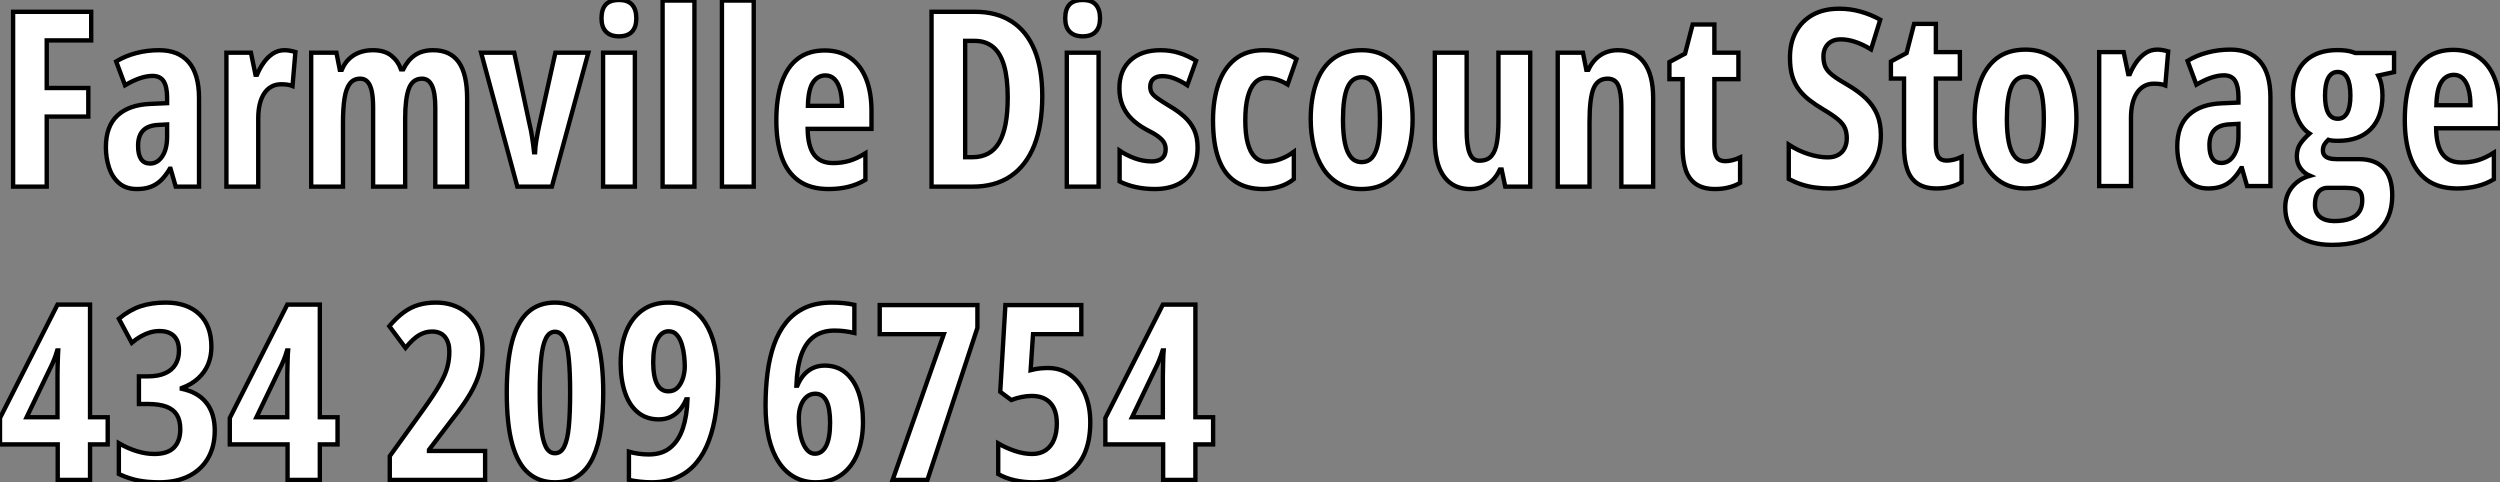 <?xml version="1.0" standalone="no"?>
<svg xmlns="http://www.w3.org/2000/svg" viewBox="0.003 7.004 571.713 110.297"><rect x="0.003" y="7.004" width="571.713" height="110.297" fill="#808080" stroke="none"/><path d="M11.27-16.02L11.27 0L3.58 0L3.58-39.98L21.44-39.98L21.44-33.44L11.27-33.44L11.27-22.56L20.78-22.56L20.78-16.02L11.27-16.02ZM36.97-31.20L36.97-31.20Q41.43-31.20 43.76-28.45Q46.10-25.70 46.10-20.26L46.10-20.26L46.10 0L40.77 0L39.59-4.10L39.43-4.10Q38.50-2.54 37.45-1.50Q36.39-0.46 35.05 0.04Q33.71 0.55 31.91 0.55L31.91 0.55Q29.37 0.55 27.79-0.82Q26.22-2.19 25.51-4.38Q24.80-6.56 24.80-9.02L24.80-9.02Q24.80-13.81 27.45-16.27Q30.11-18.73 35-18.92L35-18.92L38.80-19.09L38.80-20.32Q38.80-22.83 38.02-24.08Q37.24-25.32 35.46-25.32L35.46-25.32Q34.15-25.32 32.59-24.80Q31.04-24.28 29.18-23.19L29.18-23.19L27.15-28.63Q29.23-29.89 31.72-30.54Q34.21-31.20 36.97-31.20ZM38.80-11.43L38.80-14.22L36.75-14.11Q34.43-14 33.29-12.81Q32.16-11.62 32.16-9.35L32.16-9.35Q32.16-7.30 32.85-6.29Q33.55-5.28 34.89-5.28L34.89-5.28Q36.61-5.28 37.71-6.95Q38.80-8.61 38.80-11.43L38.80-11.43ZM65.63-31.20L65.63-31.20Q66.23-31.20 66.80-31.10Q67.38-31.01 68.14-30.79L68.14-30.79L67.48-23.02Q66.94-23.24 66.29-23.32Q65.65-23.41 64.89-23.41L64.89-23.41Q63.63-23.41 62.64-22.86Q61.66-22.31 60.99-21.29Q60.32-20.26 59.98-18.83Q59.64-17.39 59.64-15.61L59.64-15.61L59.64 0L52.36 0L52.36-30.63L57.97-30.63L59.01-25.59L59.36-25.59Q59.96-27.04 60.87-28.33Q61.77-29.61 62.97-30.41Q64.18-31.20 65.63-31.20ZM99.64-31.20L99.64-31.20Q103.55-31.20 105.48-28.48Q107.41-25.76 107.41-20.15L107.41-20.15L107.41 0L100.13 0L100.13-18.02Q100.13-21.44 99.38-23.06Q98.63-24.69 97.10-24.69L97.10-24.69Q94.94-24.69 94.09-22.42Q93.24-20.15 93.24-15.50L93.24-15.50L93.24 0L85.91 0L85.91-18.10Q85.91-20.37 85.60-21.82Q85.29-23.27 84.64-23.98Q84-24.69 82.99-24.69L82.99-24.69Q81.43-24.69 80.57-23.54Q79.71-22.39 79.37-20.17Q79.02-17.94 79.02-14.63L79.02-14.63L79.02 0L71.75 0L71.75-30.63L77.52-30.63L78.29-26.71L78.75-26.71Q79.35-28.16 80.36-29.16Q81.38-30.16 82.77-30.68Q84.16-31.20 85.86-31.20L85.86-31.20Q88.51-31.20 90.07-29.96Q91.63-28.71 92.29-26.82L92.29-26.82L92.80-26.82Q93.84-28.96 95.50-30.08Q97.15-31.20 99.64-31.20ZM126.79 0L118.89 0L110.61-30.63L118.18-30.63L121.65-14.44Q122.04-12.85 122.28-11.24Q122.53-9.63 122.72-7.85L122.72-7.85L122.94-7.85Q122.99-9.11 123.25-10.65Q123.51-12.20 123.89-14L123.89-14L127.59-30.63L135.13-30.63L126.79 0ZM138.50-30.63L145.77-30.63L145.77 0L138.50 0L138.50-30.63ZM142.13-42.68L142.13-42.68Q144.18-42.68 145.14-41.60Q146.10-40.52 146.10-38.47L146.10-38.47Q146.10-36.48 145.10-35.42Q144.10-34.37 142.13-34.37L142.13-34.37Q140.22-34.37 139.18-35.42Q138.14-36.48 138.14-38.47L138.14-38.47Q138.14-40.58 139.11-41.63Q140.08-42.68 142.13-42.68ZM159.39-42.55L159.39 0L152.11 0L152.11-42.55L159.39-42.55ZM172.95-42.55L172.95 0L165.68 0L165.68-42.55L172.95-42.55ZM189.19-31.14L189.19-31.14Q192.64-31.14 195.03-29.45Q197.42-27.75 198.65-24.65Q199.88-21.55 199.88-17.31L199.88-17.31L199.88-13.21L185.28-13.21Q185.34-9.19 186.76-7.29Q188.18-5.39 191.11-5.39L191.11-5.39Q193.05-5.39 194.78-5.89Q196.52-6.40 198.49-7.63L198.49-7.63L198.49-1.56Q196.66-0.46 194.58 0.04Q192.50 0.55 190.09 0.55L190.09 0.55Q185.88 0.55 183.23-1.35Q180.58-3.25 179.35-6.77Q178.12-10.28 178.12-15.12L178.12-15.12Q178.12-20.29 179.36-23.86Q180.61-27.43 183.07-29.29Q185.53-31.14 189.19-31.14ZM189.36-25.43L189.36-25.43Q187.55-25.43 186.48-23.80Q185.42-22.18 185.34-18.48L185.34-18.48L193.13-18.48Q193.13-20.64 192.69-22.20Q192.25-23.76 191.41-24.60Q190.56-25.43 189.36-25.43Z" fill="white" stroke="black" transform="translate(0 0) scale(1 1) translate(-0.582 49.684)"/><path d="M28.90-20.73L28.90-20.73Q28.90-14.03 27.06-9.41Q25.21-4.79 21.67-2.39Q18.13 0 12.99 0L12.99 0L3.58 0L3.58-39.98L13.56-39.98Q18.48-39.98 21.92-37.76Q25.35-35.55 27.13-31.25Q28.90-26.96 28.90-20.73ZM21-20.37L21-20.37Q21-24.86 20.15-27.73Q19.30-30.60 17.62-31.96Q15.94-33.33 13.45-33.33L13.45-33.33L11.27-33.33L11.27-6.73L12.93-6.73Q17.09-6.73 19.04-10.09Q21-13.45 21-20.37ZM34.51-30.63L41.78-30.63L41.78 0L34.51 0L34.51-30.63ZM38.14-42.68L38.14-42.68Q40.20-42.68 41.15-41.60Q42.11-40.52 42.11-38.47L42.11-38.47Q42.11-36.48 41.11-35.42Q40.11-34.37 38.14-34.37L38.14-34.37Q36.23-34.37 35.19-35.42Q34.15-36.48 34.15-38.47L34.15-38.47Q34.15-40.58 35.12-41.63Q36.09-42.68 38.14-42.68ZM64.42-8.97L64.42-8.97Q64.42-5.85 63.26-3.73Q62.10-1.61 59.90-0.53Q57.70 0.55 54.61 0.55L54.61 0.55Q52.39 0.55 50.38 0.12Q48.37-0.30 46.59-1.18L46.59-1.18L46.59-8.23Q48.07-7.22 50.01-6.49Q51.95-5.77 53.95-5.77L53.95-5.77Q55.48-5.77 56.30-6.48Q57.12-7.19 57.12-8.56L57.12-8.56Q57.12-9.32 56.79-9.99Q56.46-10.66 55.48-11.42Q54.50-12.17 52.53-13.15L52.53-13.15Q50.64-14.19 49.30-15.53Q47.96-16.87 47.25-18.59Q46.54-20.32 46.54-22.50L46.54-22.50Q46.54-26.55 49.05-28.88Q51.57-31.20 55.95-31.20L55.95-31.20Q58.19-31.20 60.17-30.58Q62.15-29.97 64.07-28.79L64.07-28.79L62.07-23.19Q60.76-24.06 59.31-24.66Q57.86-25.27 56.36-25.27L56.36-25.27Q55.02-25.27 54.30-24.62Q53.59-23.98 53.59-22.86L53.59-22.86Q53.59-22.07 53.92-21.49Q54.25-20.92 55.22-20.22Q56.19-19.52 58.08-18.38L58.08-18.38Q59.96-17.28 61.39-16.00Q62.81-14.71 63.62-13.02Q64.42-11.32 64.42-8.97ZM79.43 0.55L79.43 0.55Q75.61 0.55 73.05-1.16Q70.49-2.87 69.22-6.36Q67.95-9.84 67.95-15.18L67.95-15.18Q67.95-19.82 69.18-23.45Q70.41-27.07 72.98-29.13Q75.55-31.20 79.54-31.20L79.54-31.20Q81.81-31.20 83.63-30.69Q85.45-30.19 87.04-29.18L87.04-29.18L85.01-23.35Q83.75-24.12 82.54-24.49Q81.32-24.86 80.09-24.86L80.09-24.86Q78.59-24.86 77.52-23.75Q76.45-22.64 75.89-20.49Q75.33-18.35 75.33-15.18L75.33-15.18Q75.33-12.03 75.89-9.93Q76.45-7.82 77.53-6.77Q78.61-5.71 80.20-5.71L80.20-5.71Q81.76-5.71 83.34-6.29Q84.93-6.86 86.43-7.96L86.43-7.96L86.43-1.72Q84.96-0.55 83.14 0Q81.32 0.55 79.43 0.55ZM113.59-15.39L113.59-15.39Q113.59-12.20 112.94-9.32Q112.30-6.45 110.92-4.24Q109.54-2.02 107.31-0.74Q105.08 0.55 101.88 0.55L101.88 0.55Q98.90 0.55 96.71-0.71Q94.53-1.97 93.11-4.17Q91.68-6.37 90.99-9.26Q90.29-12.14 90.29-15.39L90.29-15.39Q90.29-20.02 91.51-23.58Q92.72-27.15 95.31-29.18Q97.89-31.20 101.99-31.20L101.99-31.20Q105.52-31.20 108.13-29.37Q110.74-27.54 112.16-24.02Q113.59-20.51 113.59-15.39ZM97.67-15.29L97.67-15.29Q97.67-12.11 98.12-9.95Q98.57-7.79 99.52-6.70Q100.46-5.61 101.94-5.61L101.94-5.61Q103.44-5.61 104.36-6.69Q105.27-7.77 105.70-9.95Q106.12-12.14 106.12-15.39L106.12-15.39Q106.12-18.62 105.70-20.75Q105.27-22.89 104.36-23.95Q103.44-25.02 101.94-25.02L101.94-25.02Q99.70-25.02 98.68-22.64Q97.67-20.26 97.67-15.29ZM133.22-30.63L140.49-30.63L140.49 0L134.78 0L133.96-3.91L133.55-3.91Q132.86-2.43 131.88-1.45Q130.89-0.46 129.62 0.04Q128.35 0.55 126.79 0.55L126.79 0.55Q124.09 0.55 122.28-0.79Q120.48-2.13 119.57-4.63Q118.67-7.14 118.67-10.64L118.67-10.64L118.67-30.63L125.95-30.63L125.95-12.82Q125.95-9.38 126.63-7.66Q127.31-5.93 128.84-5.93L128.84-5.93Q130.68-5.93 131.61-7Q132.54-8.07 132.88-10.12Q133.22-12.17 133.22-15.07L133.22-15.07L133.22-30.63ZM160.54-31.20L160.54-31.20Q164.42-31.20 166.51-28.40Q168.60-25.59 168.60-20.26L168.60-20.26L168.60 0L161.33 0L161.33-18.16Q161.33-21.38 160.67-23.04Q160.02-24.69 158.18-24.69L158.18-24.69Q155.89-24.69 154.97-22.45Q154.05-20.21 154.05-14.74L154.05-14.74L154.05 0L146.78 0L146.78-30.63L152.55-30.63L153.32-26.71L153.78-26.71Q154.46-28.16 155.45-29.16Q156.43-30.16 157.72-30.68Q159.00-31.20 160.54-31.20ZM185.06-5.82L185.06-5.82Q185.83-5.82 186.69-6.03Q187.55-6.23 188.48-6.67L188.48-6.67L188.48-0.85Q187.28-0.16 185.84 0.19Q184.41 0.55 182.79 0.55L182.79 0.55Q180.17 0.55 178.51-0.51Q176.86-1.56 176.09-3.71Q175.33-5.85 175.33-9.13L175.33-9.13L175.33-24.58L172.32-24.58L172.32-28.49L175.90-30.41L177.63-37.08L182.60-37.08L182.60-30.63L188.10-30.63L188.10-24.58L182.60-24.58L182.60-9.41Q182.60-7.60 183.16-6.71Q183.72-5.82 185.06-5.82Z" fill="white" stroke="black" transform="translate(210.035 0) scale(1 1) translate(-0.582 49.684)"/><path d="M22.86-11.70L22.86-11.70Q22.86-8.09 21.41-5.33Q19.96-2.57 17.32-1.01Q14.68 0.55 11.10 0.55L11.10 0.55Q9.43 0.55 7.88 0.34Q6.32 0.14 4.81-0.34Q3.31-0.82 1.80-1.61L1.80-1.61L1.80-9.46Q3.99-8.04 6.34-7.30Q8.70-6.56 10.69-6.56L10.69-6.56Q12.17-6.56 13.14-7.14Q14.11-7.71 14.59-8.70Q15.07-9.68 15.07-10.91L15.07-10.91Q15.07-12.22 14.66-13.22Q14.25-14.22 13.08-15.22Q11.92-16.21 9.68-17.53L9.68-17.53Q7.93-18.57 6.52-19.66Q5.11-20.75 4.12-22.08Q3.12-23.41 2.60-25.16Q2.08-26.91 2.08-29.29L2.08-29.29Q2.05-32.68 3.40-35.22Q4.76-37.76 7.31-39.17Q9.87-40.58 13.45-40.55L13.45-40.55Q15.89-40.55 18.22-39.89Q20.56-39.24 22.72-38.04L22.72-38.04L20.62-31.25Q18.68-32.43 16.95-32.99Q15.23-33.55 13.73-33.55L13.73-33.55Q12.41-33.55 11.53-33.04Q10.64-32.54 10.19-31.66Q9.73-30.79 9.73-29.67L9.73-29.67Q9.73-28.25 10.17-27.26Q10.61-26.28 11.83-25.33Q13.04-24.39 15.34-23.08L15.34-23.08Q17.83-21.63 19.50-20.00Q21.16-18.38 22.01-16.37Q22.86-14.36 22.86-11.70ZM37.90-5.82L37.90-5.82Q38.66-5.82 39.53-6.03Q40.39-6.23 41.32-6.67L41.32-6.67L41.32-0.85Q40.11-0.16 38.68 0.19Q37.24 0.55 35.63 0.55L35.63 0.55Q33.00 0.55 31.35-0.51Q29.70-1.56 28.93-3.71Q28.16-5.85 28.16-9.13L28.16-9.13L28.16-24.58L25.16-24.58L25.16-28.49L28.74-30.41L30.46-37.08L35.44-37.08L35.44-30.63L40.93-30.63L40.93-24.58L35.44-24.58L35.44-9.41Q35.44-7.60 36.00-6.71Q36.56-5.82 37.90-5.82ZM67.59-15.39L67.59-15.39Q67.59-12.20 66.95-9.32Q66.31-6.45 64.93-4.24Q63.55-2.02 61.32-0.74Q59.09 0.55 55.89 0.55L55.89 0.55Q52.91 0.55 50.72-0.71Q48.54-1.97 47.11-4.17Q45.69-6.37 44.99-9.26Q44.30-12.14 44.30-15.39L44.30-15.39Q44.30-20.02 45.51-23.58Q46.73-27.15 49.31-29.18Q51.90-31.20 56-31.20L56-31.20Q59.53-31.20 62.14-29.37Q64.75-27.54 66.17-24.02Q67.59-20.51 67.59-15.39ZM51.68-15.29L51.68-15.29Q51.68-12.11 52.13-9.95Q52.58-7.79 53.53-6.70Q54.47-5.61 55.95-5.61L55.95-5.61Q57.45-5.61 58.37-6.69Q59.28-7.77 59.71-9.95Q60.13-12.14 60.13-15.39L60.13-15.39Q60.13-18.62 59.71-20.75Q59.28-22.89 58.37-23.95Q57.45-25.02 55.95-25.02L55.95-25.02Q53.70-25.02 52.69-22.64Q51.68-20.26 51.68-15.29ZM86.05-31.20L86.05-31.20Q86.65-31.20 87.23-31.10Q87.80-31.01 88.57-30.79L88.57-30.79L87.91-23.02Q87.36-23.24 86.72-23.32Q86.08-23.41 85.31-23.41L85.31-23.41Q84.05-23.41 83.07-22.86Q82.09-22.31 81.42-21.29Q80.75-20.26 80.40-18.83Q80.06-17.39 80.06-15.61L80.06-15.61L80.06 0L72.79 0L72.79-30.63L78.39-30.63L79.43-25.59L79.79-25.59Q80.39-27.04 81.29-28.33Q82.20-29.61 83.40-30.41Q84.60-31.20 86.05-31.20ZM102.81-31.20L102.81-31.20Q107.27-31.20 109.61-28.45Q111.95-25.70 111.95-20.26L111.95-20.26L111.95 0L106.61 0L105.44-4.10L105.27-4.10Q104.34-2.54 103.29-1.50Q102.24-0.46 100.90 0.04Q99.56 0.55 97.75 0.55L97.75 0.55Q95.21 0.55 93.64-0.82Q92.07-2.19 91.36-4.38Q90.64-6.56 90.64-9.02L90.64-9.02Q90.64-13.81 93.30-16.27Q95.95-18.73 100.84-18.92L100.84-18.92L104.64-19.09L104.64-20.32Q104.64-22.83 103.87-24.08Q103.09-25.32 101.31-25.32L101.31-25.32Q100.00-25.32 98.44-24.80Q96.88-24.28 95.02-23.19L95.02-23.19L93.00-28.63Q95.07-29.89 97.56-30.54Q100.05-31.20 102.81-31.20ZM104.64-11.43L104.64-14.22L102.59-14.11Q100.27-14 99.13-12.81Q98-11.62 98-9.35L98-9.35Q98-7.30 98.70-6.29Q99.39-5.28 100.73-5.28L100.73-5.28Q102.46-5.28 103.55-6.95Q104.64-8.61 104.64-11.43L104.64-11.43ZM126 13.45L126 13.45Q120.91 13.45 118.13 11.21Q115.34 8.97 115.34 4.87L115.34 4.87Q115.34 2.19 116.88 0.27Q118.43-1.64 120.97-2.35L120.97-2.35Q119.68-2.90 118.84-4.06Q117.99-5.22 117.99-6.75L117.99-6.75Q117.99-8.50 118.77-9.65Q119.55-10.80 120.89-12.00L120.89-12.00Q119.16-13.13 118.13-15.50Q117.09-17.88 117.09-20.73L117.09-20.73Q117.09-24.01 118.28-26.33Q119.46-28.66 121.75-29.87Q124.03-31.09 127.31-31.09L127.31-31.09Q128.32-31.09 129.08-30.99Q129.83-30.90 130.39-30.75Q130.95-30.60 131.36-30.43L131.36-30.43L140.22-30.43L140.22-26.06L136.61-25.27Q137.13-24.25 137.35-23.13Q137.57-22.01 137.57-20.67L137.57-20.67Q137.57-15.75 134.91-13.04Q132.26-10.34 127.39-10.34L127.39-10.34Q125.89-10.34 125.18-10.58L125.18-10.58Q124.74-10.17 124.35-9.60Q123.95-9.02 123.95-8.15L123.95-8.15Q123.95-7.49 124.29-7.04Q124.63-6.59 125.34-6.37Q126.05-6.15 127.12-6.15L127.12-6.15L132.21-6.15Q135.87-6.15 137.84-4.10Q139.81-2.05 139.81 2.16L139.81 2.16Q139.81 7.60 136.29 10.53Q132.78 13.45 126 13.45ZM126.52 8.01L126.52 8.01Q128.73 8.01 130.16 7.46Q131.58 6.92 132.26 5.87Q132.95 4.81 132.95 3.31L132.95 3.31Q132.95 2.11 132.59 1.49Q132.23 0.88 131.37 0.64Q130.51 0.41 129.01 0.41L129.01 0.41L125.02 0.41Q124.17 0.41 123.51 0.83Q122.86 1.26 122.50 2.11Q122.14 2.95 122.14 4.29L122.14 4.29Q122.14 6.13 123.32 7.07Q124.50 8.01 126.52 8.01ZM127.37-15.39L127.37-15.39Q128.76-15.39 129.50-16.73Q130.24-18.07 130.24-20.67L130.24-20.67Q130.24-23.43 129.50-24.76Q128.76-26.09 127.34-26.09L127.34-26.09Q125.92-26.09 125.18-24.73Q124.44-23.38 124.44-20.70L124.44-20.70Q124.44-18.10 125.15-16.75Q125.86-15.39 127.37-15.39ZM153.75-31.14L153.75-31.14Q157.20-31.14 159.59-29.45Q161.98-27.75 163.21-24.65Q164.45-21.55 164.45-17.31L164.45-17.31L164.45-13.21L149.84-13.21Q149.90-9.19 151.32-7.29Q152.74-5.39 155.67-5.39L155.67-5.39Q157.61-5.39 159.35-5.89Q161.08-6.40 163.05-7.63L163.05-7.63L163.05-1.56Q161.22-0.46 159.14 0.04Q157.06 0.55 154.66 0.55L154.66 0.55Q150.45 0.55 147.79-1.35Q145.14-3.25 143.91-6.77Q142.68-10.28 142.68-15.12L142.68-15.12Q142.68-20.29 143.92-23.86Q145.17-27.43 147.63-29.29Q150.09-31.14 153.75-31.14ZM153.92-25.43L153.92-25.43Q152.11-25.43 151.05-23.80Q149.98-22.18 149.90-18.48L149.90-18.48L157.69-18.48Q157.69-20.64 157.25-22.20Q156.82-23.76 155.97-24.60Q155.12-25.43 153.92-25.43Z" fill="white" stroke="black" transform="translate(408.07 0) scale(1 1) translate(-0.805 49.551)"/><path d="M25.59-14.33L25.59-8.12L21.55-8.12L21.55 0L14.16 0L14.16-8.12L0.96-8.12L0.96-14.16L14.11-40.09L21.55-40.09L21.55-14.33L25.59-14.33ZM7.05-14.33L14.11-14.33L14.11-23.57Q14.11-23.98 14.12-24.87Q14.14-25.76 14.16-26.76Q14.19-27.75 14.22-28.55Q14.25-29.34 14.27-29.61L14.27-29.61L14.05-29.61Q13.70-28.41 13.26-27.34Q12.82-26.28 12.33-25.32L12.33-25.32L7.05-14.33ZM49.30-30.41L49.30-30.41Q49.30-28.25 48.54-26.41Q47.77-24.58 46.25-23.20Q44.73-21.82 42.52-21L42.52-21L42.52-20.84Q46.27-20.04 48.17-17.61Q50.07-15.18 50.07-11.27L50.07-11.27Q50.07-7.66 48.55-5.00Q47.03-2.35 44.19-0.90Q41.34 0.55 37.38 0.55L37.38 0.55Q34.78 0.55 32.65 0.15Q30.52-0.25 28.14-1.34L28.14-1.34L28.14-8.39Q30.19-7.19 32.27-6.56Q34.34-5.93 36.26-5.93L36.26-5.93Q39.32-5.93 40.76-7.42Q42.19-8.91 42.19-11.59L42.19-11.59Q42.19-13.59 41.41-14.86Q40.63-16.13 38.99-16.75Q37.35-17.36 34.73-17.36L34.73-17.36L32.73-17.36L32.73-23.68L34.78-23.68Q37.11-23.68 38.69-24.38Q40.28-25.07 41.08-26.40Q41.89-27.73 41.89-29.56L41.89-29.56Q41.89-31.75 40.76-32.89Q39.62-34.04 37.43-34.04L37.43-34.04Q36.34-34.04 35.30-33.74Q34.26-33.44 33.22-32.85Q32.18-32.27 31.09-31.36L31.09-31.36L28.14-36.86Q30.60-38.88 33.13-39.72Q35.66-40.55 38.88-40.55L38.88-40.55Q43.70-40.55 46.50-37.94Q49.30-35.33 49.30-30.41ZM78.15-14.33L78.15-8.12L74.10-8.12L74.10 0L66.72 0L66.72-8.12L53.51-8.12L53.51-14.16L66.66-40.09L74.10-40.09L74.10-14.33L78.15-14.33ZM59.61-14.33L66.66-14.33L66.66-23.57Q66.66-23.98 66.68-24.87Q66.69-25.76 66.72-26.76Q66.75-27.75 66.77-28.55Q66.80-29.34 66.83-29.61L66.83-29.61L66.61-29.61Q66.25-28.41 65.82-27.34Q65.38-26.28 64.89-25.32L64.89-25.32L59.61-14.33Z" fill="white" stroke="black" transform="translate(0 67.2) scale(1 1) translate(-0.957 49.551)"/><path d="M23.41-6.62L23.41 0L1.61 0L1.61-5.44L9.30-16.13Q11.76-19.55 13.04-21.81Q14.33-24.06 14.78-25.80Q15.23-27.54 15.23-29.34L15.23-29.34Q15.23-31.45 14.23-32.69Q13.23-33.93 11.27-33.93L11.27-33.93Q9.71-33.93 8.31-33.11Q6.92-32.29 5.20-30.19L5.20-30.19L1.50-35.16Q3.17-37.13 4.80-38.32Q6.43-39.51 8.23-40.03Q10.04-40.55 12.14-40.55L12.14-40.55Q15.31-40.55 17.72-39.20Q20.13-37.84 21.46-35.44Q22.80-33.03 22.80-29.80L22.80-29.80Q22.80-27.15 22.18-24.76Q21.55-22.37 20.04-19.77Q18.54-17.17 15.91-13.89L15.91-13.89L10.58-6.89L10.58-6.62L23.41-6.62ZM50.42-19.99L50.42-19.99Q50.42-15.45 49.89-11.69Q49.36-7.93 48.10-5.18Q46.84-2.43 44.71-0.94Q42.57 0.55 39.38 0.55L39.38 0.55Q35.77 0.55 33.32-1.56Q30.87-3.66 29.61-8.19Q28.36-12.71 28.36-19.99L28.36-19.99Q28.36-27.02 29.56-31.57Q30.76-36.12 33.21-38.34Q35.66-40.55 39.38-40.55L39.38-40.55Q43.07-40.55 45.51-38.25Q47.96-35.96 49.19-31.39Q50.42-26.82 50.42-19.99ZM35.90-19.99L35.90-19.99Q35.90-15.23 36.22-12.15Q36.53-9.08 37.28-7.59Q38.04-6.10 39.38-6.10L39.38-6.10Q40.74-6.10 41.49-7.59Q42.25-9.08 42.55-12.15Q42.85-15.23 42.85-19.99L42.85-19.99Q42.85-24.61 42.55-27.70Q42.25-30.79 41.49-32.33Q40.74-33.88 39.38-33.88L39.38-33.88Q38.06-33.88 37.30-32.35Q36.53-30.82 36.22-27.73Q35.90-24.64 35.90-19.99ZM76.70-23.24L76.70-23.24Q76.70-19.17 76.19-15.56Q75.69-11.95 74.59-9.00Q73.50-6.04 71.72-3.91Q69.95-1.78 67.40-0.62Q64.86 0.55 61.47 0.55L61.47 0.55Q60.16 0.55 58.80 0.40Q57.45 0.25 56.30 0L56.30 0L56.30-6.45Q57.31-6.15 58.47-5.99Q59.64-5.82 60.84-5.82L60.84-5.82Q63.85-5.82 65.75-7.37Q67.65-8.91 68.61-11.74Q69.56-14.57 69.70-18.43L69.70-18.43L69.40-18.43Q68.77-16.95 67.85-15.93Q66.94-14.90 65.76-14.37Q64.59-13.84 63.14-13.84L63.14-13.84Q60.29-13.84 58.34-15.45Q56.38-17.06 55.40-19.97Q54.41-22.89 54.41-26.71L54.41-26.71Q54.41-30.84 55.67-33.95Q56.93-37.05 59.36-38.80Q61.80-40.55 65.32-40.55L65.32-40.55Q68.00-40.55 70.12-39.39Q72.24-38.23 73.71-35.98Q75.17-33.74 75.93-30.54Q76.70-27.34 76.70-23.24ZM65.38-33.99L65.38-33.99Q63.82-33.99 62.84-32.24Q61.85-30.49 61.85-26.88L61.85-26.88Q61.85-23.60 62.73-21.93Q63.60-20.26 65.32-20.26L65.32-20.26Q66.66-20.26 67.48-21.16Q68.30-22.07 68.69-23.39Q69.07-24.72 69.07-25.98L69.07-25.98Q69.07-26.93 68.93-28.29Q68.80-29.64 68.41-30.94Q68.03-32.24 67.31-33.11Q66.58-33.99 65.38-33.99Z" fill="white" stroke="black" transform="translate(88.035 67.2) scale(1 1) translate(-0.504 49.551)"/><path d="M2.08-16.98L2.08-16.98Q2.08-20.92 2.53-24.46Q2.98-28 4.02-30.94Q5.06-33.88 6.81-36.04Q8.56-38.20 11.13-39.38Q13.70-40.55 17.25-40.55L17.25-40.55Q18.59-40.55 19.89-40.43Q21.19-40.30 22.39-40.03L22.39-40.03L22.39-33.61Q21.36-33.85 20.22-34.00Q19.09-34.15 17.86-34.15L17.86-34.15Q15.07-34.15 13.18-32.80Q11.29-31.45 10.28-28.66Q9.27-25.87 9.13-21.55L9.13-21.55L9.35-21.55Q9.98-23.05 10.88-24.06Q11.79-25.07 12.97-25.61Q14.16-26.14 15.61-26.14L15.61-26.14Q18.43-26.14 20.37-24.53Q22.31-22.91 23.34-20.03Q24.36-17.14 24.36-13.26L24.36-13.26Q24.36-9.16 23.11-6.04Q21.85-2.93 19.44-1.19Q17.04 0.55 13.56 0.55L13.56 0.55Q10.86 0.55 8.72-0.63Q6.59-1.80 5.10-4.06Q3.61-6.32 2.84-9.57Q2.08-12.82 2.08-16.98ZM13.37-5.99L13.37-5.99Q14.98-5.99 15.91-7.74Q16.84-9.49 16.84-13.10L16.84-13.10Q16.84-16.38 16.00-18.05Q15.15-19.71 13.45-19.71L13.45-19.71Q12.28-19.71 11.43-18.96Q10.58-18.21 10.13-16.95Q9.68-15.70 9.68-14.16L9.68-14.16Q9.68-12.63 9.90-11.18Q10.12-9.73 10.58-8.56Q11.05-7.38 11.74-6.69Q12.44-5.99 13.37-5.99ZM39.10 0L31.14 0L42.85-33.33L28.19-33.33L28.19-39.98L50.53-39.98L50.53-34.78L39.10 0ZM66.66-25.59L66.66-25.59Q69.56-25.59 71.74-24.02Q73.91-22.45 75.13-19.65Q76.34-16.84 76.34-13.15L76.34-13.15Q76.34-8.86 74.92-5.78Q73.50-2.71 70.66-1.08Q67.81 0.55 63.52 0.55L63.52 0.55Q61.06 0.55 59.02 0.08Q56.98-0.38 55.29-1.34L55.29-1.34L55.29-8.34Q57.07-7.30 59.10-6.62Q61.14-5.93 63.03-5.93L63.03-5.93Q64.91-5.93 66.17-6.81Q67.43-7.68 68.06-9.24Q68.69-10.80 68.69-12.88L68.69-12.88Q68.69-15.97 67.22-17.58Q65.76-19.20 62.92-19.20L62.92-19.20Q61.82-19.20 60.65-18.96Q59.47-18.73 58.27-18.27L58.27-18.27L55.75-20.15L56.93-39.98L74.29-39.98L74.29-33.33L63.25-33.33L62.70-25.10Q63.90-25.40 64.89-25.50Q65.87-25.59 66.66-25.59ZM104.43-14.33L104.43-8.12L100.38-8.12L100.38 0L93.00 0L93.00-8.12L79.79-8.12L79.79-14.16L92.94-40.09L100.38-40.09L100.38-14.33L104.43-14.33ZM85.89-14.33L92.94-14.33L92.94-23.57Q92.94-23.98 92.96-24.87Q92.97-25.76 93.00-26.76Q93.02-27.75 93.05-28.55Q93.08-29.34 93.11-29.61L93.11-29.61L92.89-29.61Q92.53-28.41 92.09-27.34Q91.66-26.28 91.16-25.32L91.16-25.32L85.89-14.33Z" fill="white" stroke="black" transform="translate(174.07 67.2) scale(1 1) translate(-1.078 49.551)"/></svg>